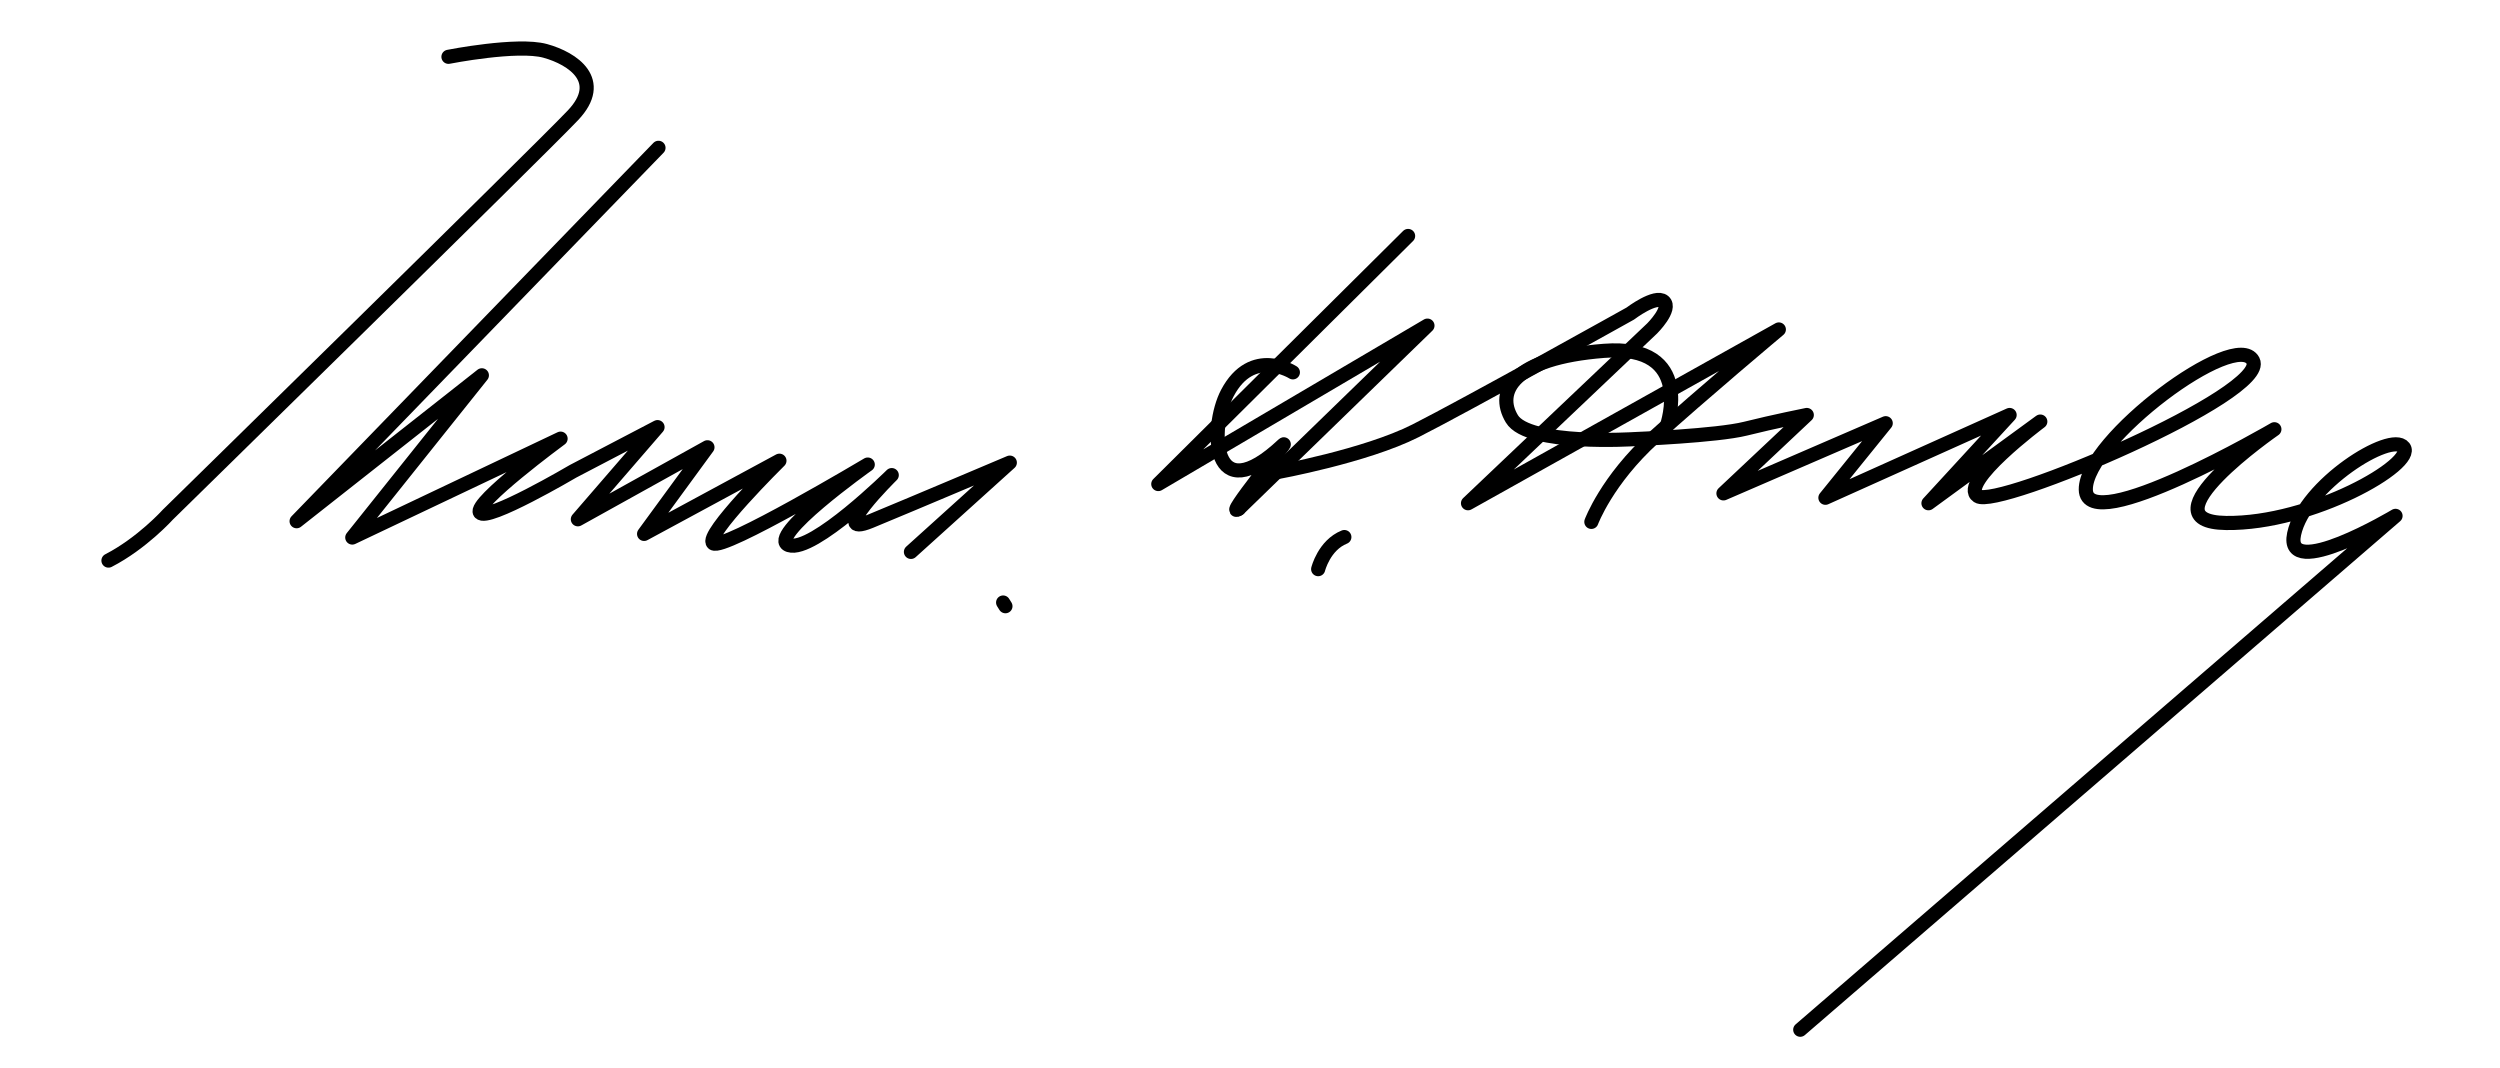 <?xml version="1.0" encoding="UTF-8" standalone="no"?>
<svg
   width="176.742mm"
   height="75.494mm"
   viewBox="0 0 176.742 75.494"
   version="1.1"
   id="svg5"
   xml:space="preserve"
   xmlns="http://www.w3.org/2000/svg"
   xmlns:svg="http://www.w3.org/2000/svg"><defs
     id="defs2" /><g
     id="layer1"
     transform="translate(71.381,-110.753)"><path
       style="fill:none;stroke:#000000;stroke-width:1;stroke-linecap:round;stroke-linejoin:round"
       d="m -39.676,114.769 c 0,0 4.871,-0.962 6.839,-0.419 1.968,0.543 4.275,2.104 1.968,4.547 -2.307,2.443 -28.637,28.23 -28.637,28.23 0,0 -1.832,2.036 -4.207,3.257"
       id="path2987" /><path
       style="fill:none;stroke:#000000;stroke-width:1;stroke-linecap:round;stroke-linejoin:round"
       d="m -24.829,121.203 -25.583,26.398 13.097,-10.315 -9.161,11.468 14.726,-6.99 c 0,0 -6.175,4.547 -5.7,5.225 0.475,0.679 6.582,-2.918 6.582,-2.918 l 5.972,-3.122 -5.632,6.515 9.161,-5.09 -4.479,6.124 9.568,-5.174 c 0,0 -5.361,5.293 -4.682,5.836 0.679,0.543 10.926,-5.565 10.926,-5.565 0,0 -7.261,5.157 -5.565,5.7 1.697,0.543 7.261,-4.954 7.261,-4.954 0,0 -4.615,4.547 -1.493,3.257 3.122,-1.289 9.84,-4.139 9.84,-4.139 l -6.99,6.311"
       id="path2989" /><path
       style="fill:none;stroke:#000000;stroke-width:1;stroke-linecap:round;stroke-linejoin:round"
       d="m -0.463,153.349 0.163,0.261"
       id="path2993" /><path
       style="fill:none;stroke:#000000;stroke-width:1;stroke-linecap:round;stroke-linejoin:round"
       d="m 28.167,127.435 -17.66,17.538 19.028,-11.2 -13.332,12.944"
       id="path2995" /><path
       style="fill:none;stroke:#000000;stroke-width:1;stroke-linecap:round;stroke-linejoin:round"
       d="m 20.021,137.076 c 0,0 -2.887,-1.837 -4.631,1.464 -1.278,2.42 -1.195,8.493 3.953,3.651 0.514,-0.483 -4.325,5.409 -3.139,4.526"
       id="path2997" /><path
       style="fill:none;stroke:#000000;stroke-width:1;stroke-linecap:round;stroke-linejoin:round"
       d="m 18.855,144.143 c 0,0 6.301,-1.146 9.828,-2.929 3.527,-1.783 15.192,-8.293 15.192,-8.293 0,0 1.783,-1.356 2.364,-0.853 0.581,0.504 -0.814,1.899 -0.814,1.899 l -13.022,12.363 21.974,-12.285 c 0,0 -5.503,4.612 -8.836,7.635 -3.333,3.023 -4.418,5.968 -4.418,5.968"
       id="path3149" /><path
       style="fill:none;stroke:#000000;stroke-width:1;stroke-linecap:round;stroke-linejoin:round"
       d="m 46.465,140.849 c 0,0 2.021,-5.797 -4.451,-5.293 -6.472,0.504 -7.67,2.882 -6.511,4.806 1.159,1.924 8.681,1.434 8.681,1.434 0,0 5.813,-0.233 7.828,-0.736 2.015,-0.504 4.341,-0.969 4.341,-0.969 l -5.891,5.542 11.471,-4.961 -4.263,5.271 13.022,-5.852 -5.736,6.239 7.906,-5.774 c 0,0 -5.813,4.341 -4.418,5.271 1.395,0.93 20.656,-7.247 19.455,-9.572 -1.201,-2.325 -11.859,5.619 -11.82,9.107 0.039,3.488 13.332,-4.263 13.332,-4.263 0,0 -9.456,6.55 -3.41,6.627 6.046,0.077 13.448,-4.185 12.556,-5.348 -0.891,-1.163 -7.015,2.675 -7.751,6.124 -0.736,3.449 7.17,-1.279 7.17,-1.279 l -42.085,36.328"
       id="path3151" /><path
       style="fill:none;stroke:#000000;stroke-width:1;stroke-linecap:round;stroke-linejoin:round"
       d="m 21.809,150.99 c 0,0 0.418,-1.694 1.851,-2.269"
       id="path3153" /></g></svg>
